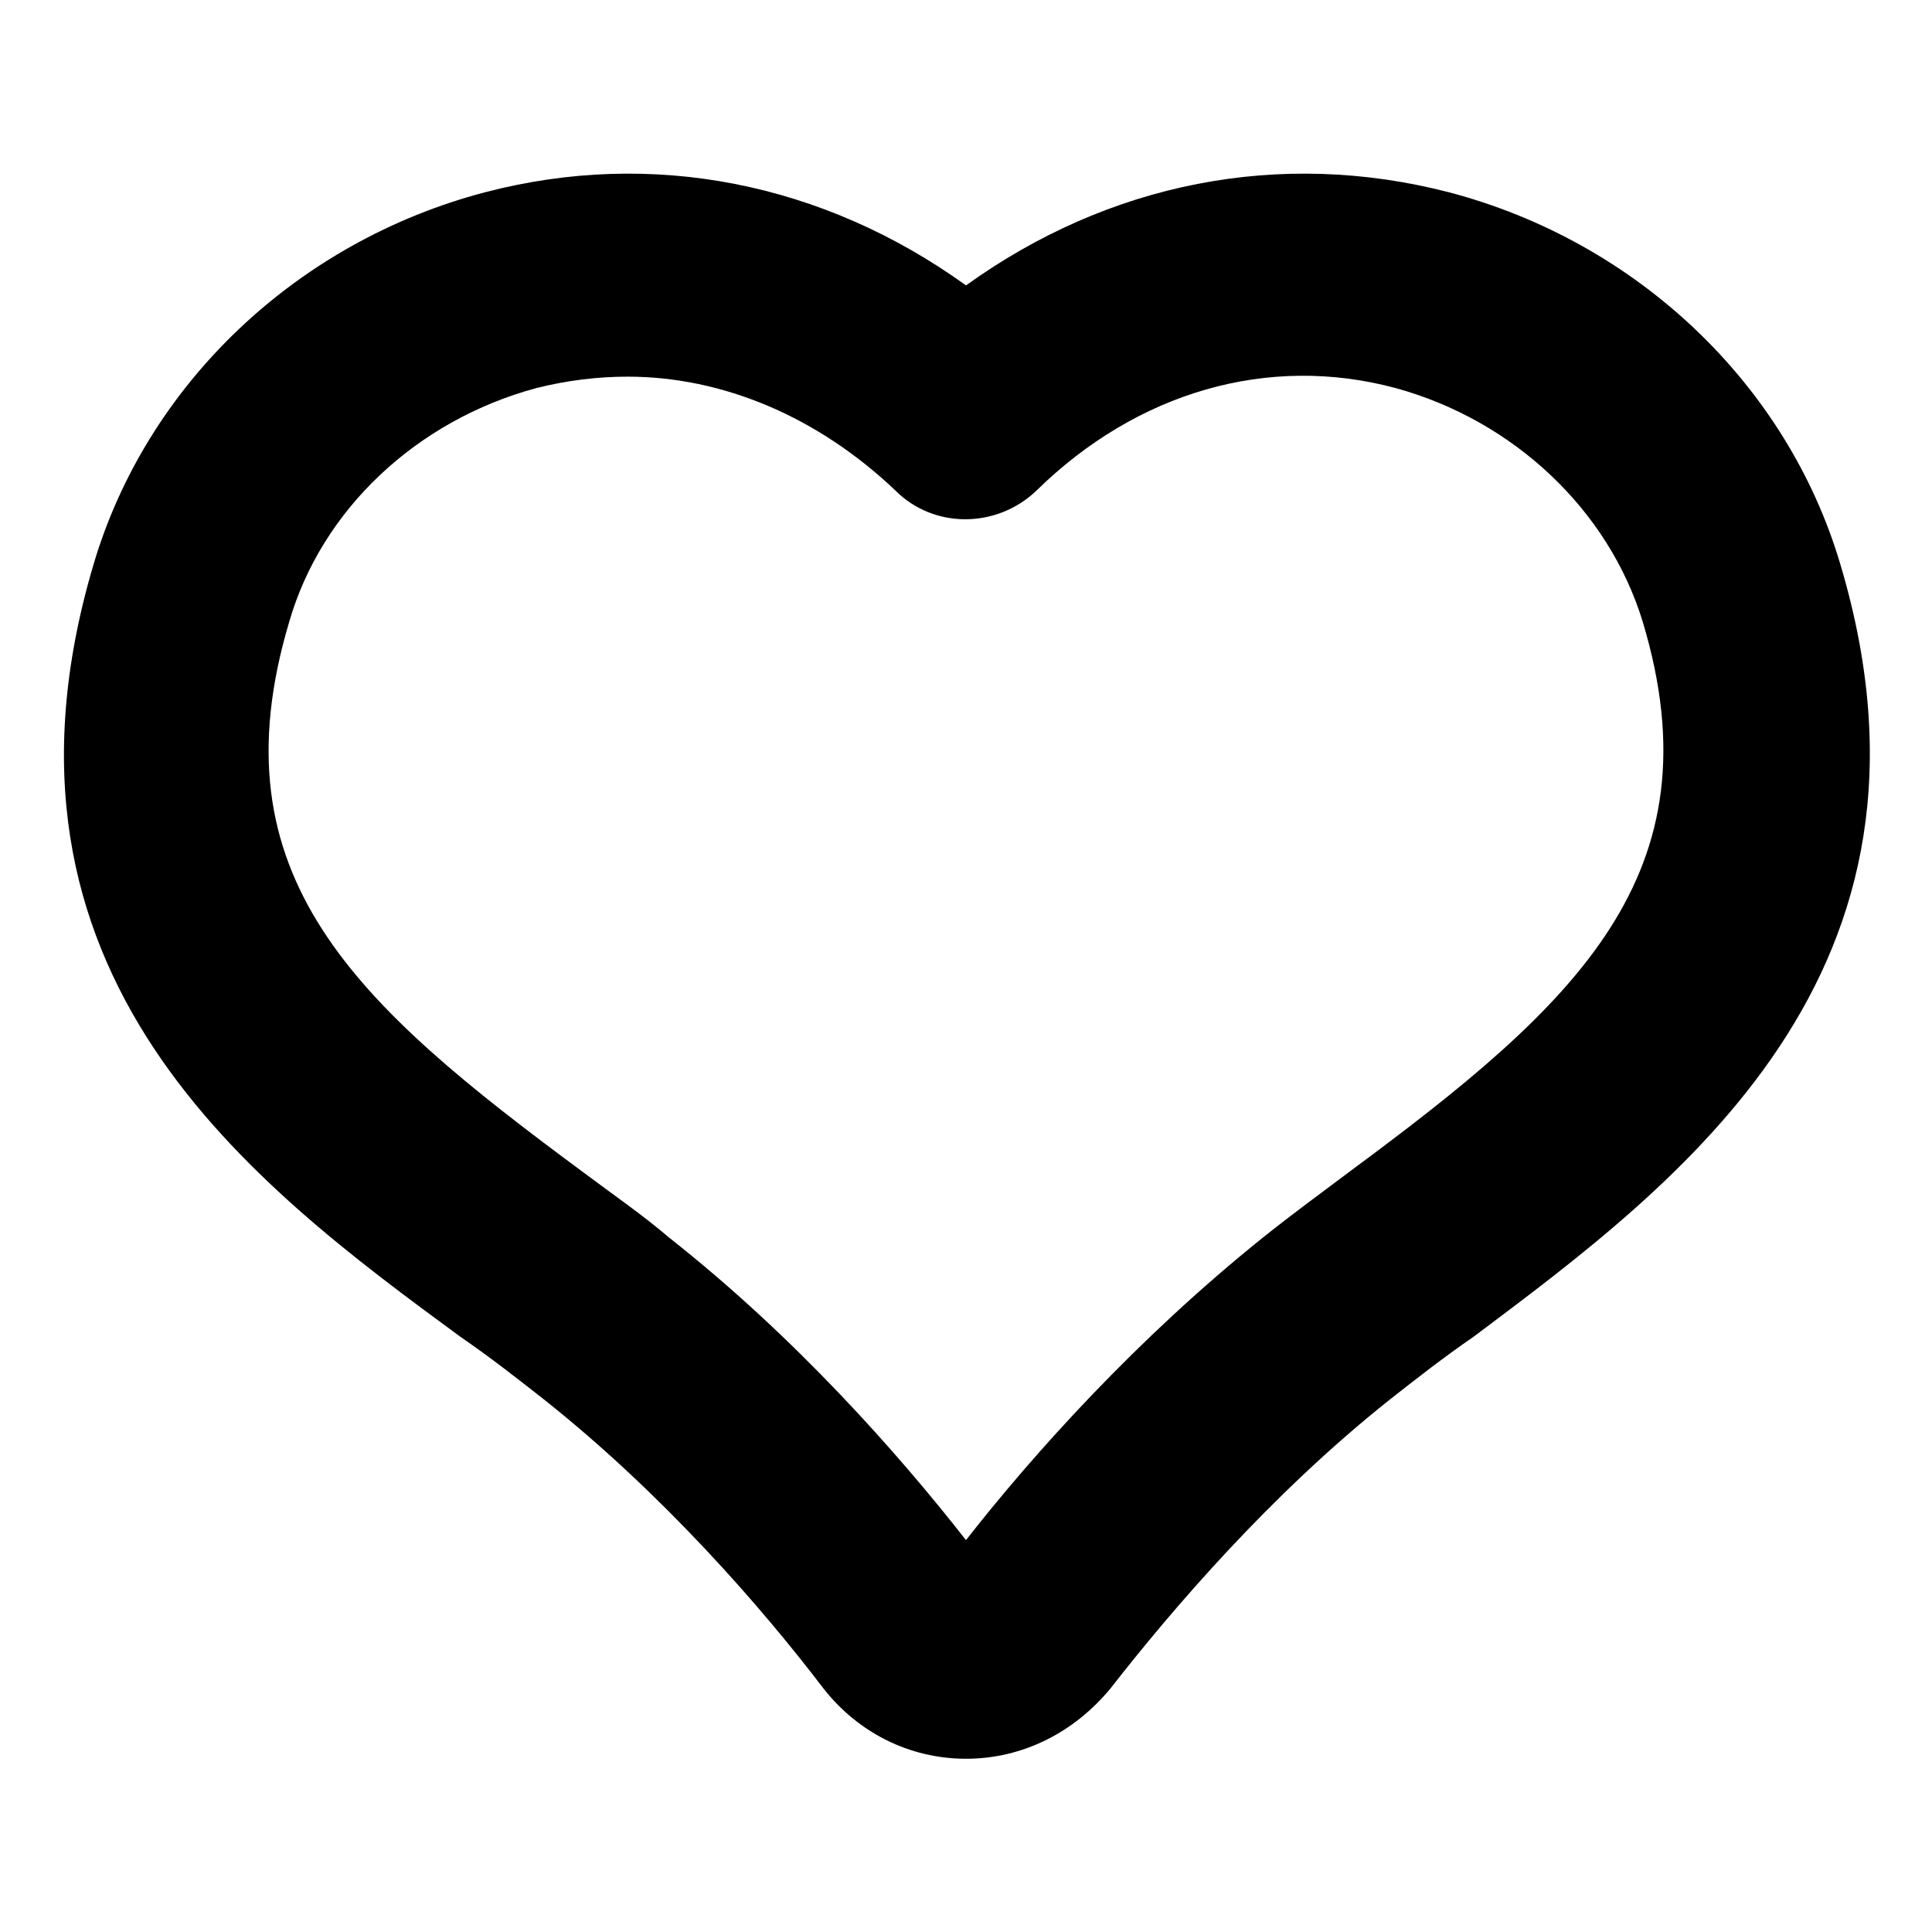 <?xml version="1.0" encoding="UTF-8"?>
<!-- Uploaded to: ICON Repo, www.iconrepo.com, Generator: ICON Repo Mixer Tools -->
<svg fill="#000000" width="800px" height="800px" version="1.1" viewBox="144 144 512 512" xmlns="http://www.w3.org/2000/svg">
 <path d="m400 610.09c-15.113 0-28.719-7.055-37.785-18.641-16.121-21.16-42.32-51.387-74.059-76.578-7.055-5.543-14.105-11.082-22.168-16.625-54.914-40.305-129.48-95.723-97.234-204.55 14.105-47.863 53.906-85.648 103.79-98.746 44.332-11.59 89.672-2.519 127.46 24.684 37.785-27.203 83.129-36.273 127.96-24.684 49.879 13.098 89.68 50.883 103.79 98.746 32.242 108.32-42.824 163.74-97.234 204.55-8.062 5.543-15.113 11.082-22.168 16.625-31.738 25.191-57.938 55.922-74.059 76.578-9.574 11.59-23.176 18.641-38.289 18.641zm-89.68-366.27c-8.062 0-16.121 1.008-24.184 3.023-31.738 8.566-56.93 32.242-65.496 61.969-20.152 67.512 17.633 101.27 77.586 145.6 8.062 6.047 16.121 11.586 23.176 17.633 33.25 26.199 60.457 56.93 78.594 80.105 18.137-23.176 45.344-53.402 78.594-80.105 7.559-6.047 15.113-11.586 23.176-17.633 59.953-44.336 97.738-78.594 77.586-145.6-9.07-29.727-34.258-53.402-65.496-61.969-33.754-9.07-68.52 1.008-95.219 27.207-10.578 10.078-27.207 10.078-37.281 0-20.652-19.648-45.844-30.23-71.035-30.23z"/>
</svg>